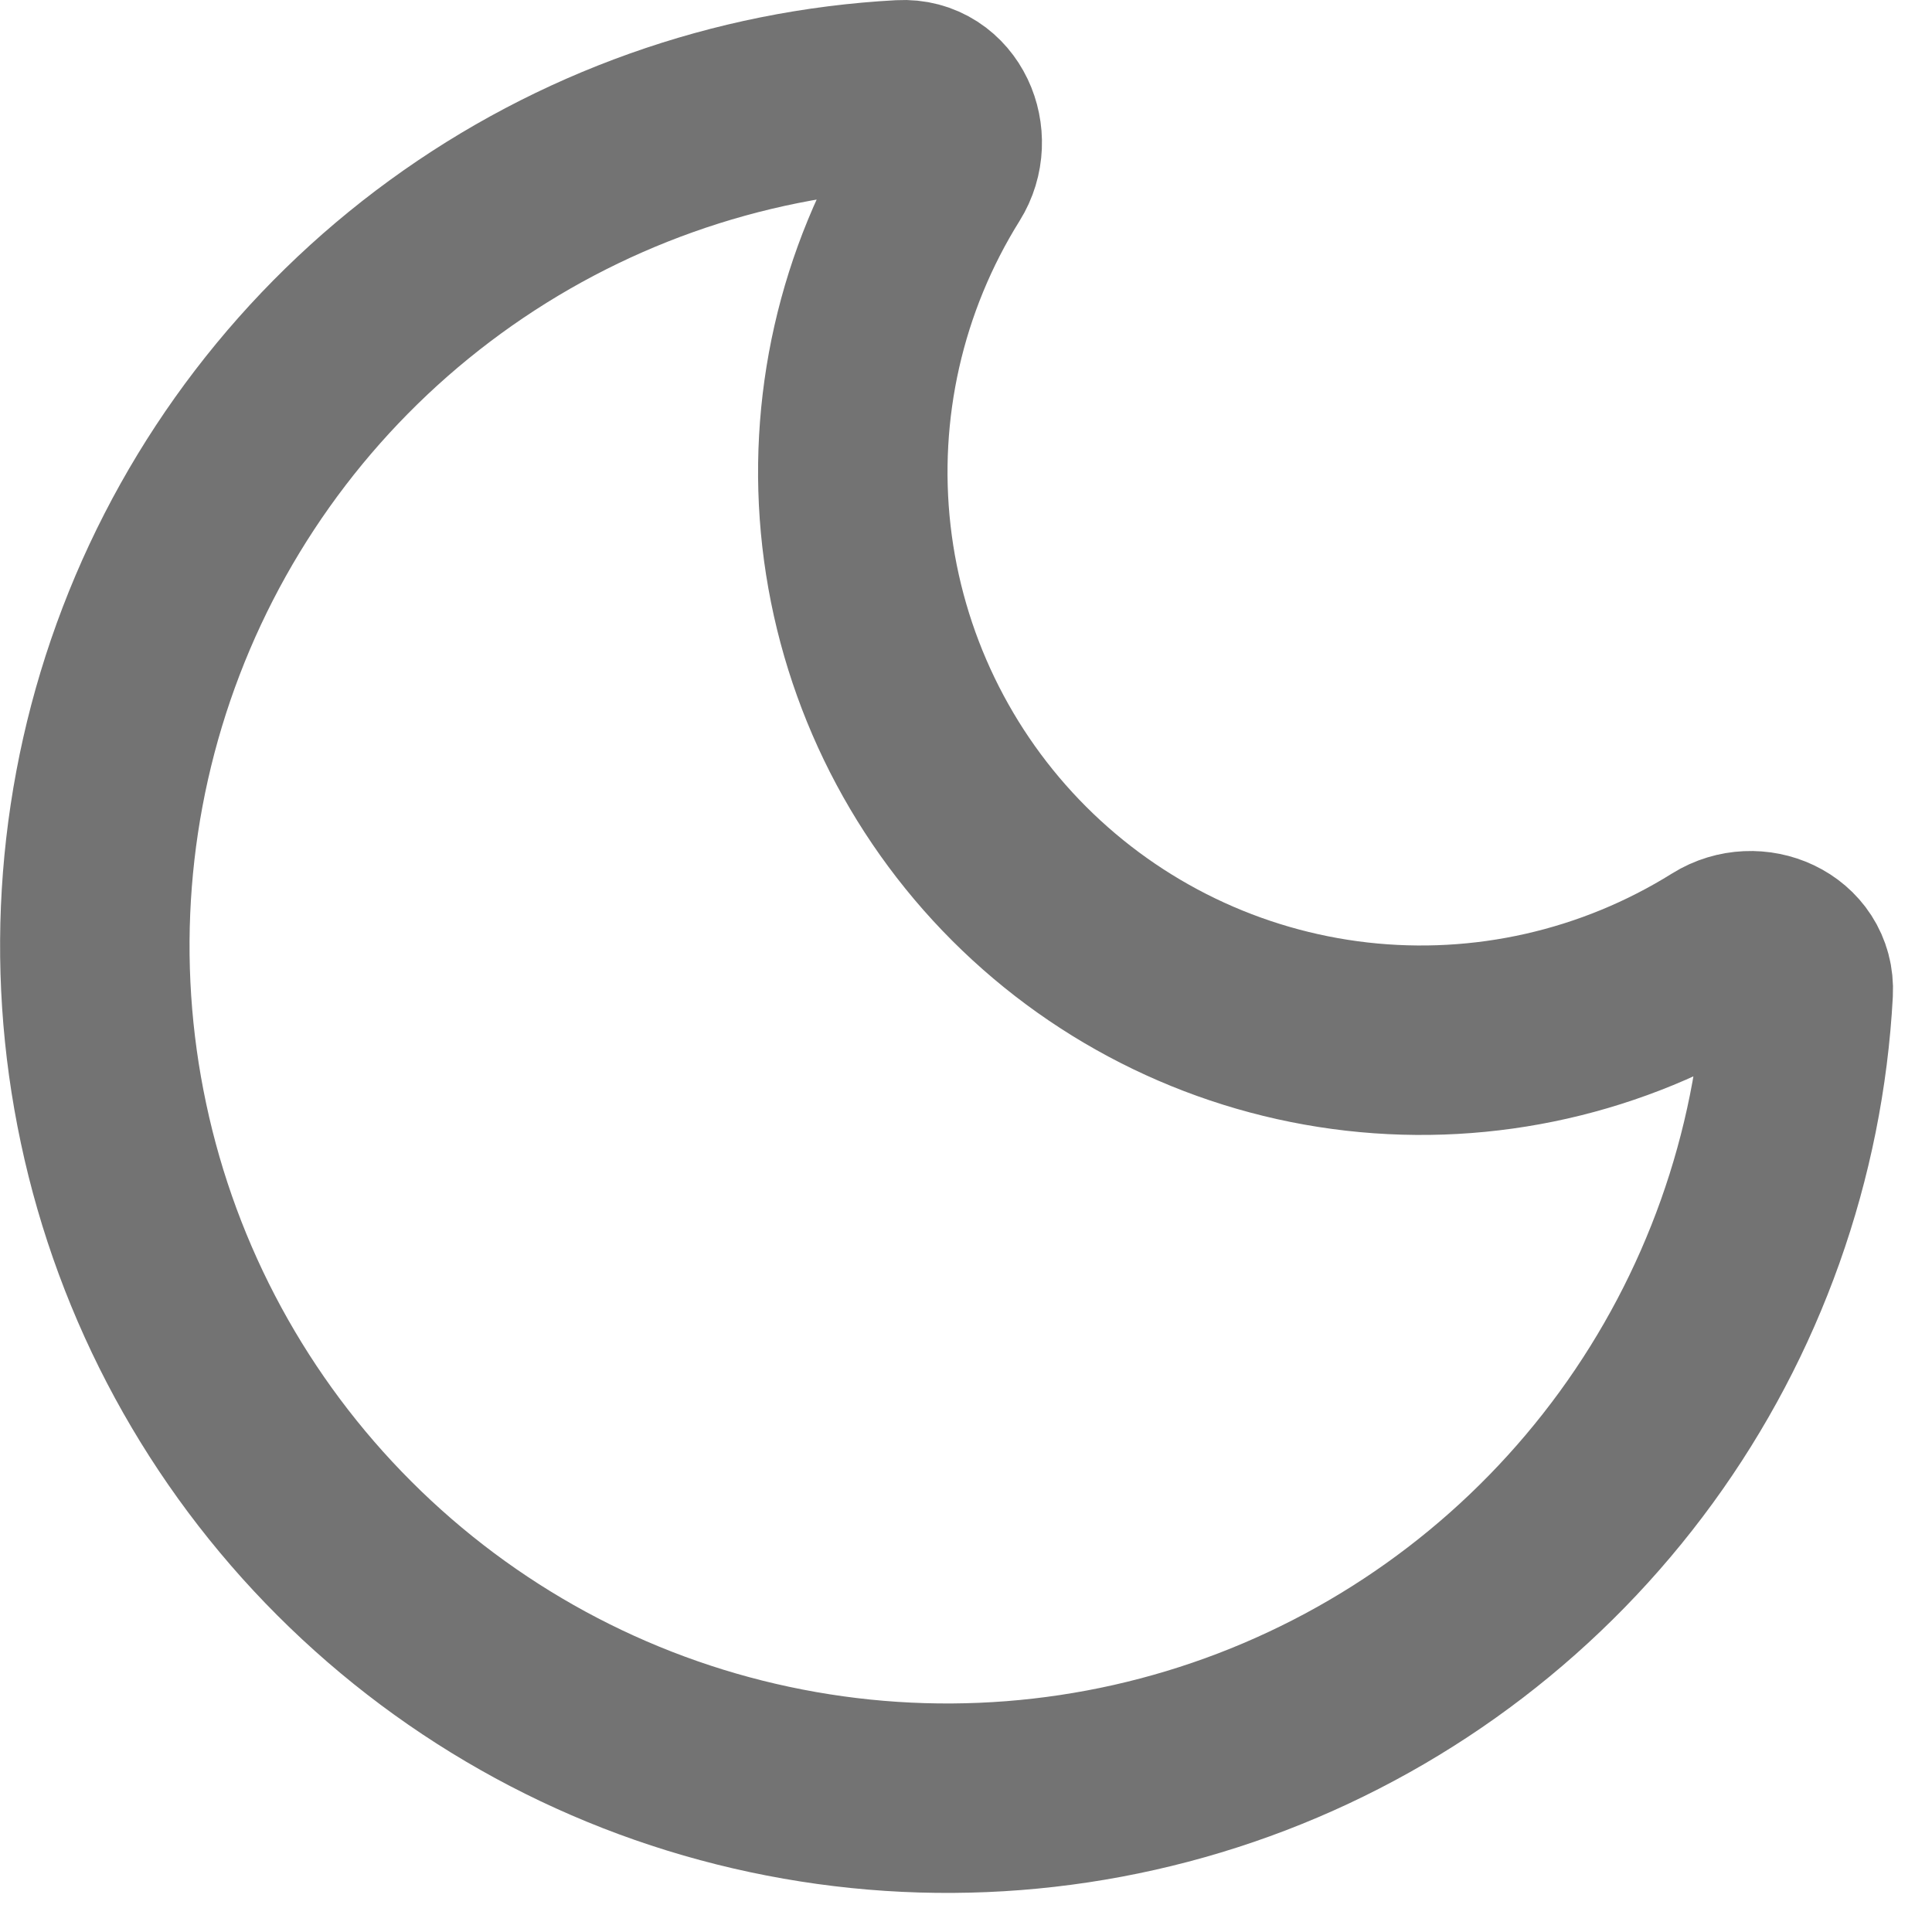 <svg width="17" height="17" viewBox="0 0 17 17" fill="none" xmlns="http://www.w3.org/2000/svg">
<path d="M15.823 8.727C15.745 10.174 15.249 11.567 14.396 12.738C13.543 13.909 12.37 14.808 11.016 15.327C9.663 15.845 8.189 15.96 6.772 15.658C5.355 15.357 4.056 14.651 3.031 13.626C2.006 12.602 1.3 11.303 0.999 9.885C0.697 8.468 0.812 6.994 1.33 5.641C1.848 4.288 2.747 3.114 3.918 2.261C5.089 1.408 6.482 0.912 7.929 0.834C8.266 0.815 8.443 1.217 8.264 1.503C7.665 2.462 7.408 3.595 7.536 4.719C7.664 5.842 8.169 6.889 8.968 7.688C9.768 8.488 10.815 8.993 11.938 9.121C13.062 9.249 14.195 8.992 15.154 8.393C15.441 8.214 15.841 8.389 15.823 8.727Z" stroke="#737373" stroke-width="1.667" stroke-linecap="round" stroke-linejoin="round"/>
</svg>
